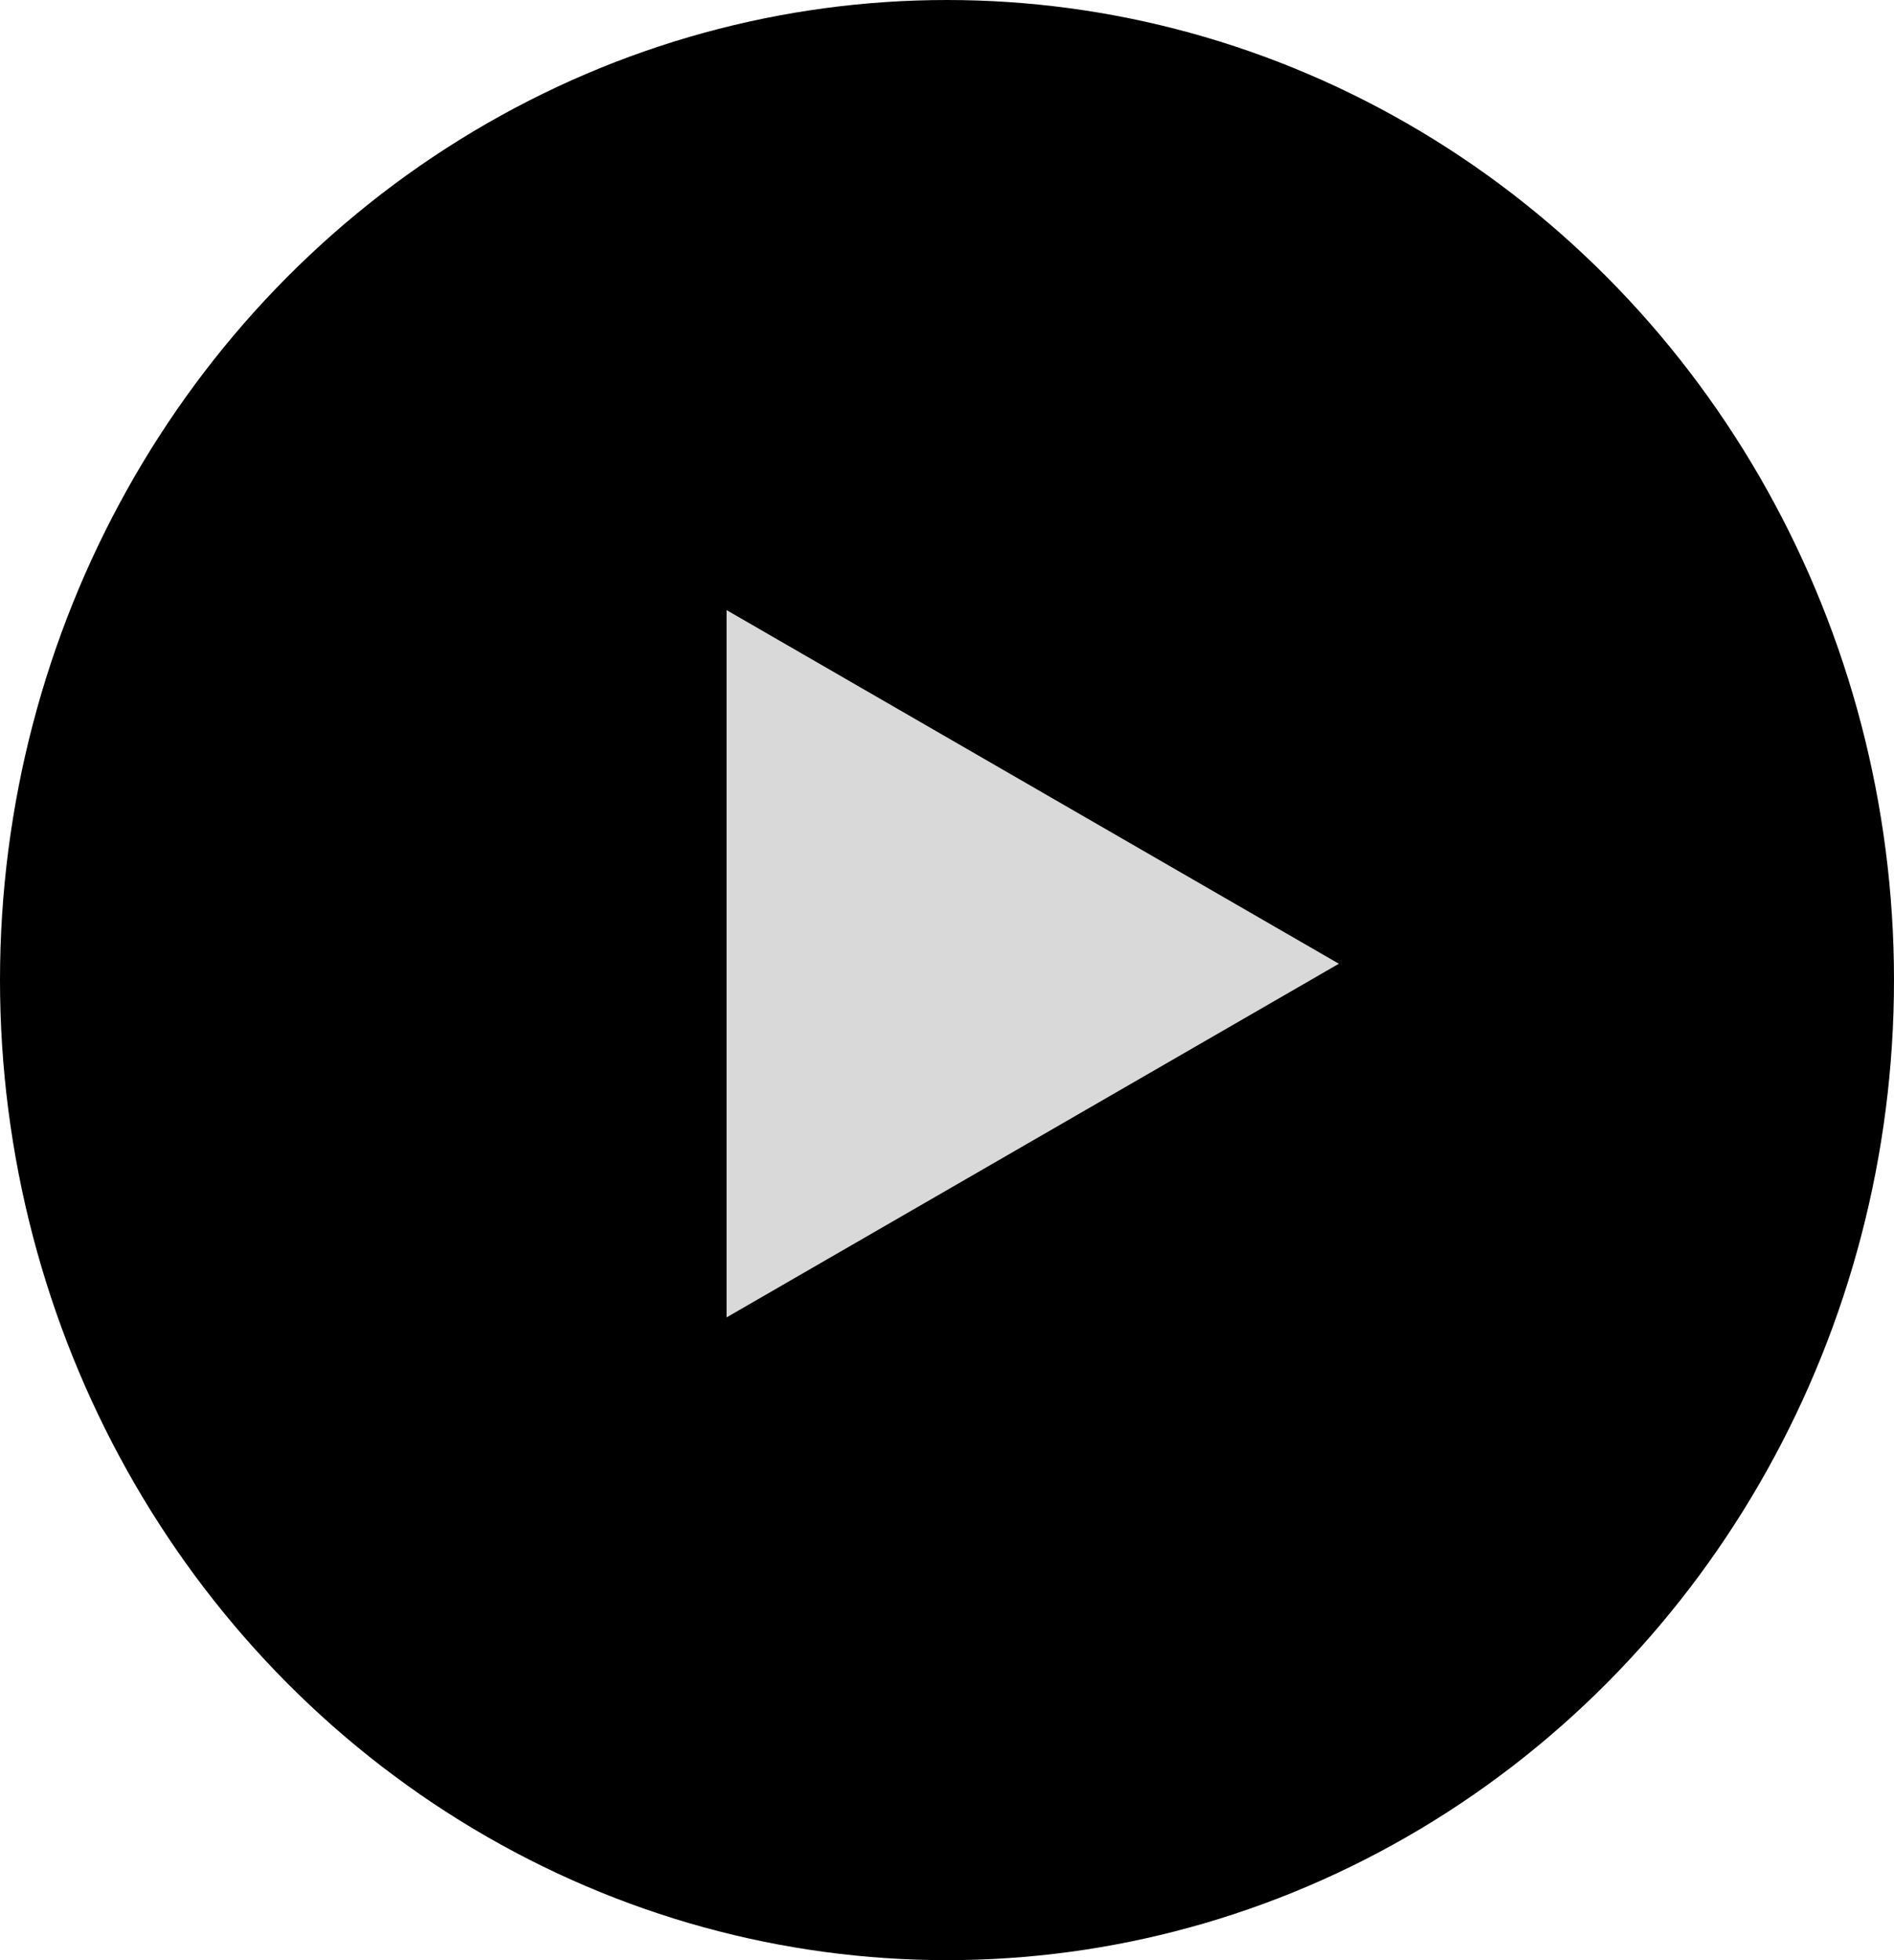 <?xml version="1.0" encoding="UTF-8"?> <svg xmlns="http://www.w3.org/2000/svg" width="58" height="60" viewBox="0 0 58 60" fill="none"><ellipse cx="29" cy="30" rx="29" ry="30" fill="black"></ellipse><path d="M41 29.5L22.25 40.325V18.675L41 29.5Z" fill="#D9D9D9"></path></svg> 